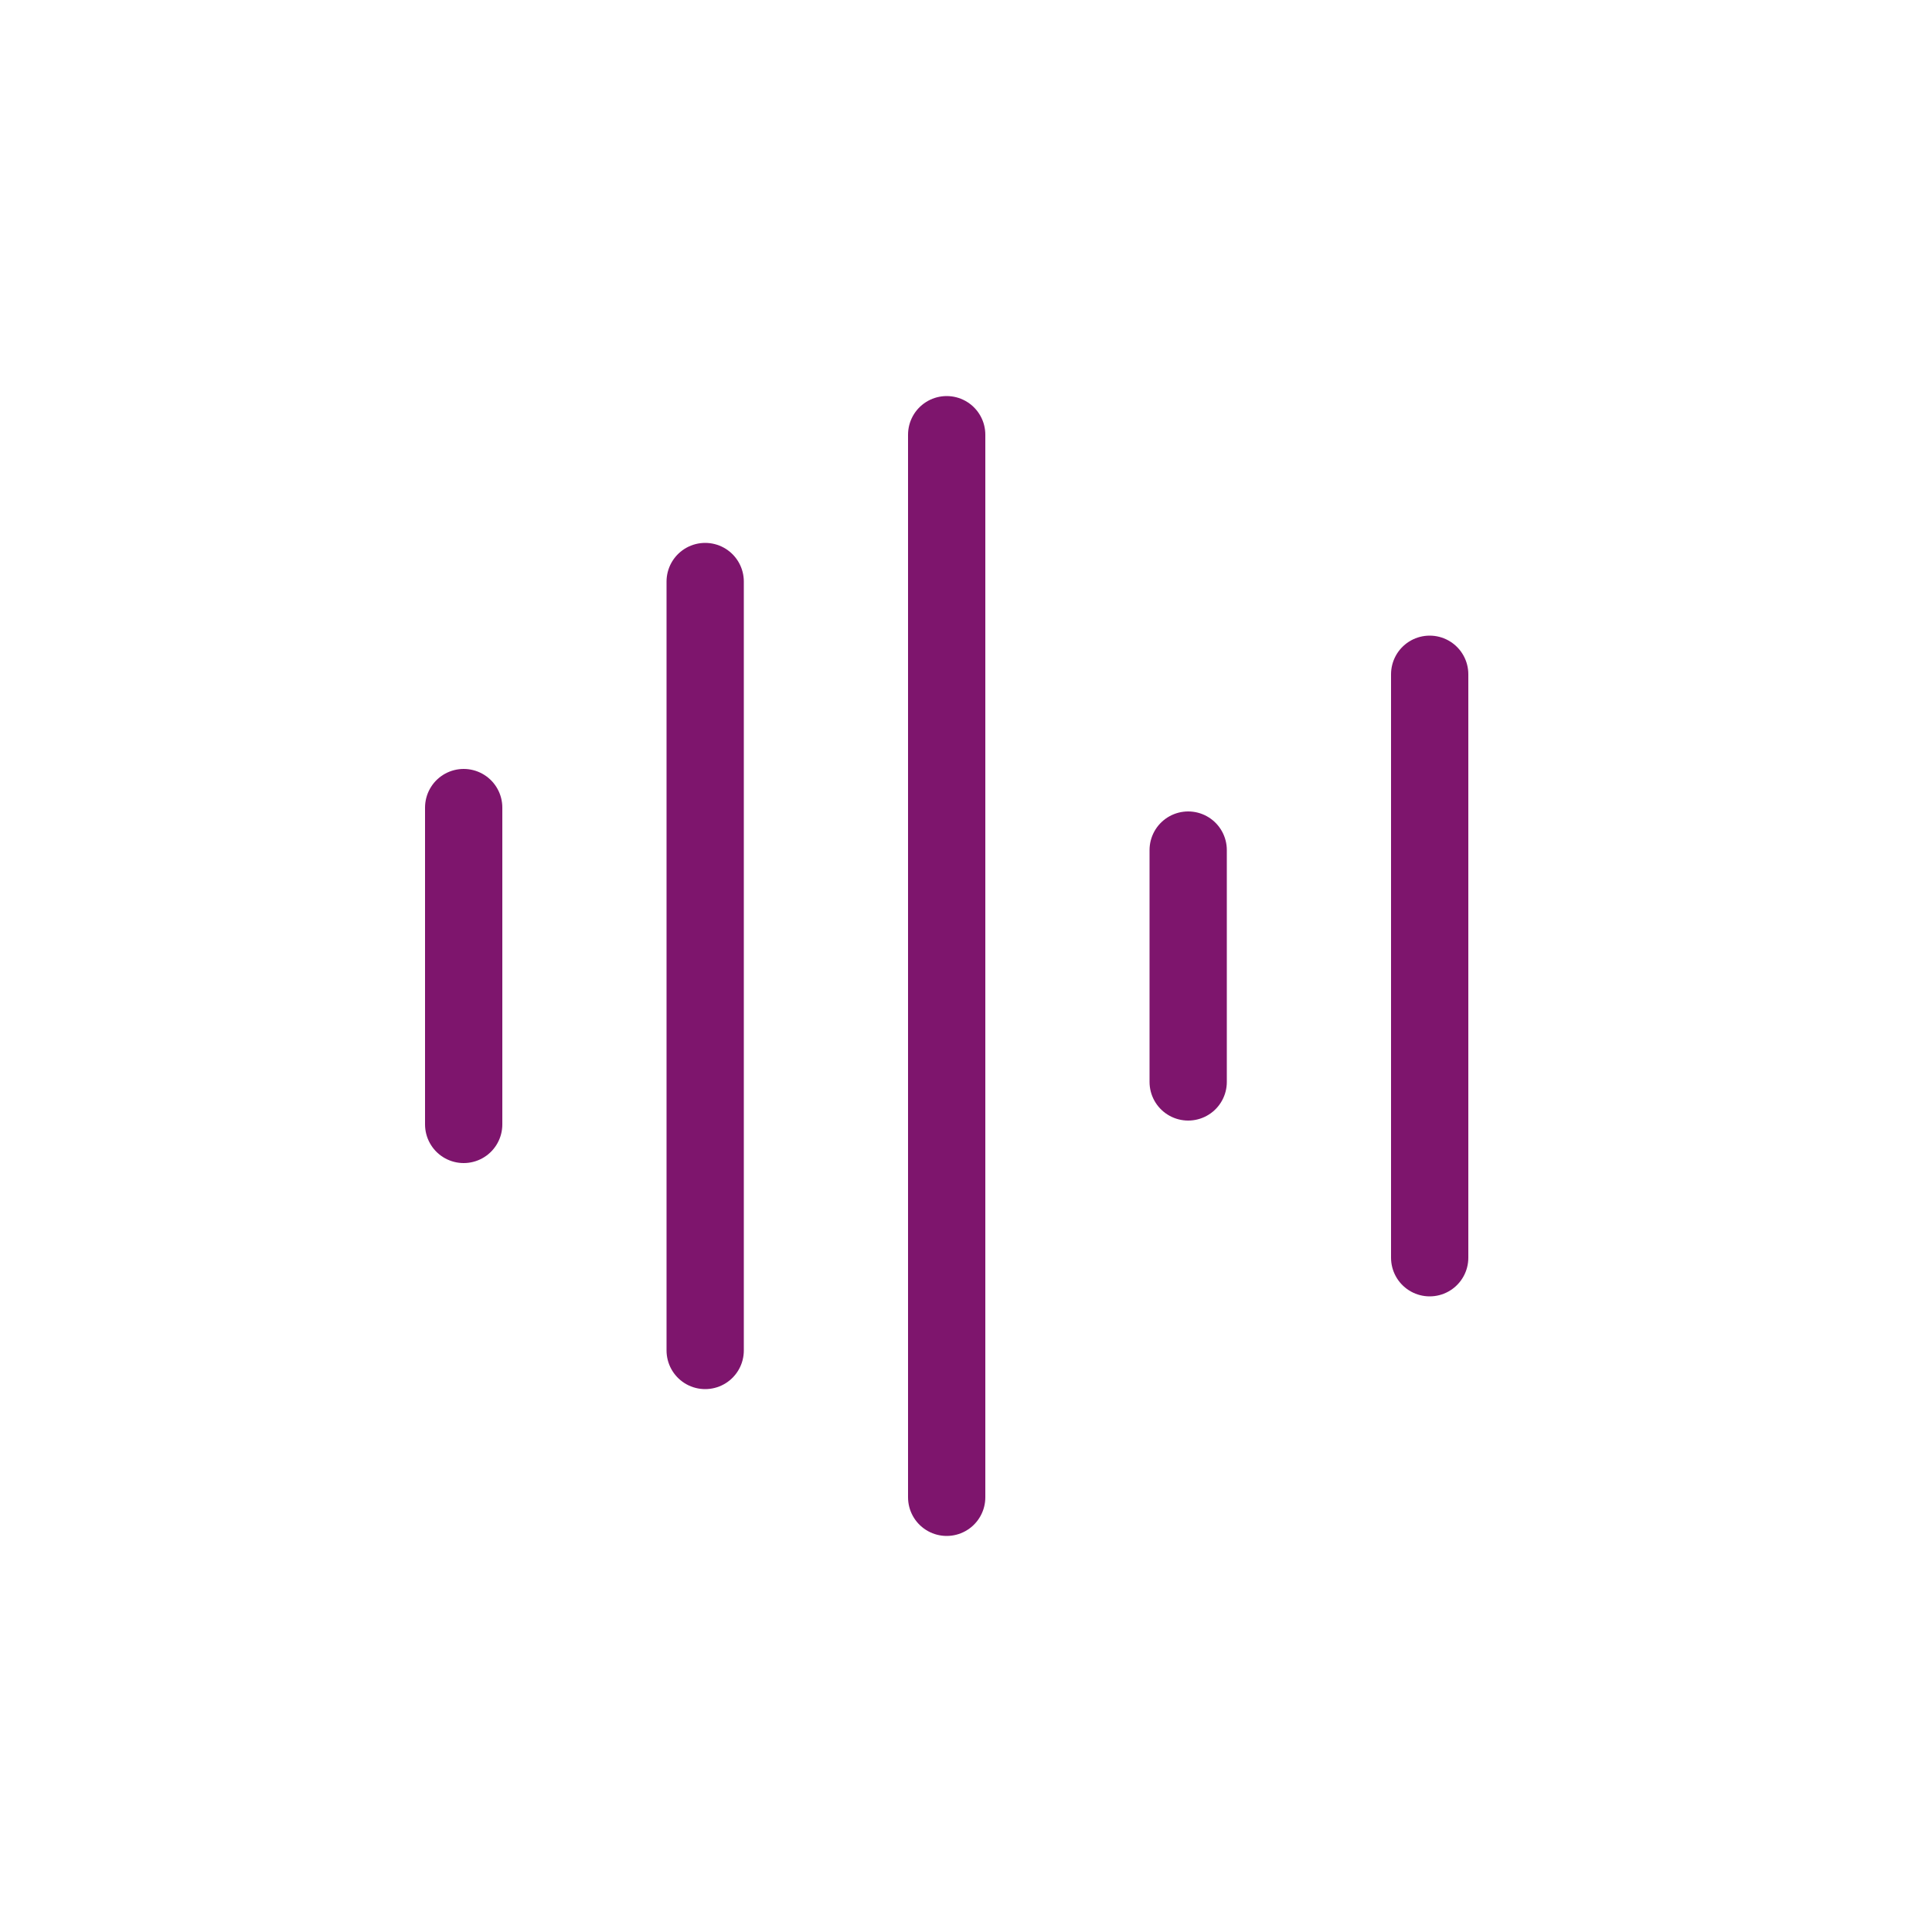 <?xml version="1.0" encoding="UTF-8"?>
<svg id="Ebene_1" xmlns="http://www.w3.org/2000/svg" version="1.1" viewBox="0 0 100 100">
  <!-- Generator: Adobe Illustrator 29.1.0, SVG Export Plug-In . SVG Version: 2.1.0 Build 142)  -->
  <line x1="49" y1="22.5" x2="49" y2="77.5" fill="none" stroke="#7e156d" stroke-linecap="round" stroke-linejoin="round" stroke-width="4"/>
  <line x1="36.5" y1="30.1" x2="36.5" y2="69.9" fill="none" stroke="#7e156d" stroke-linecap="round" stroke-linejoin="round" stroke-width="4"/>
  <line x1="74" y1="34.9" x2="74" y2="65.1" fill="none" stroke="#7e156d" stroke-linecap="round" stroke-linejoin="round" stroke-width="4"/>
  <line x1="24" y1="41.8" x2="24" y2="58.2" fill="none" stroke="#7e156d" stroke-linecap="round" stroke-linejoin="round" stroke-width="4"/>
  <line x1="61.5" y1="44" x2="61.5" y2="56" fill="none" stroke="#7e156d" stroke-linecap="round" stroke-linejoin="round" stroke-width="4"/>
</svg>